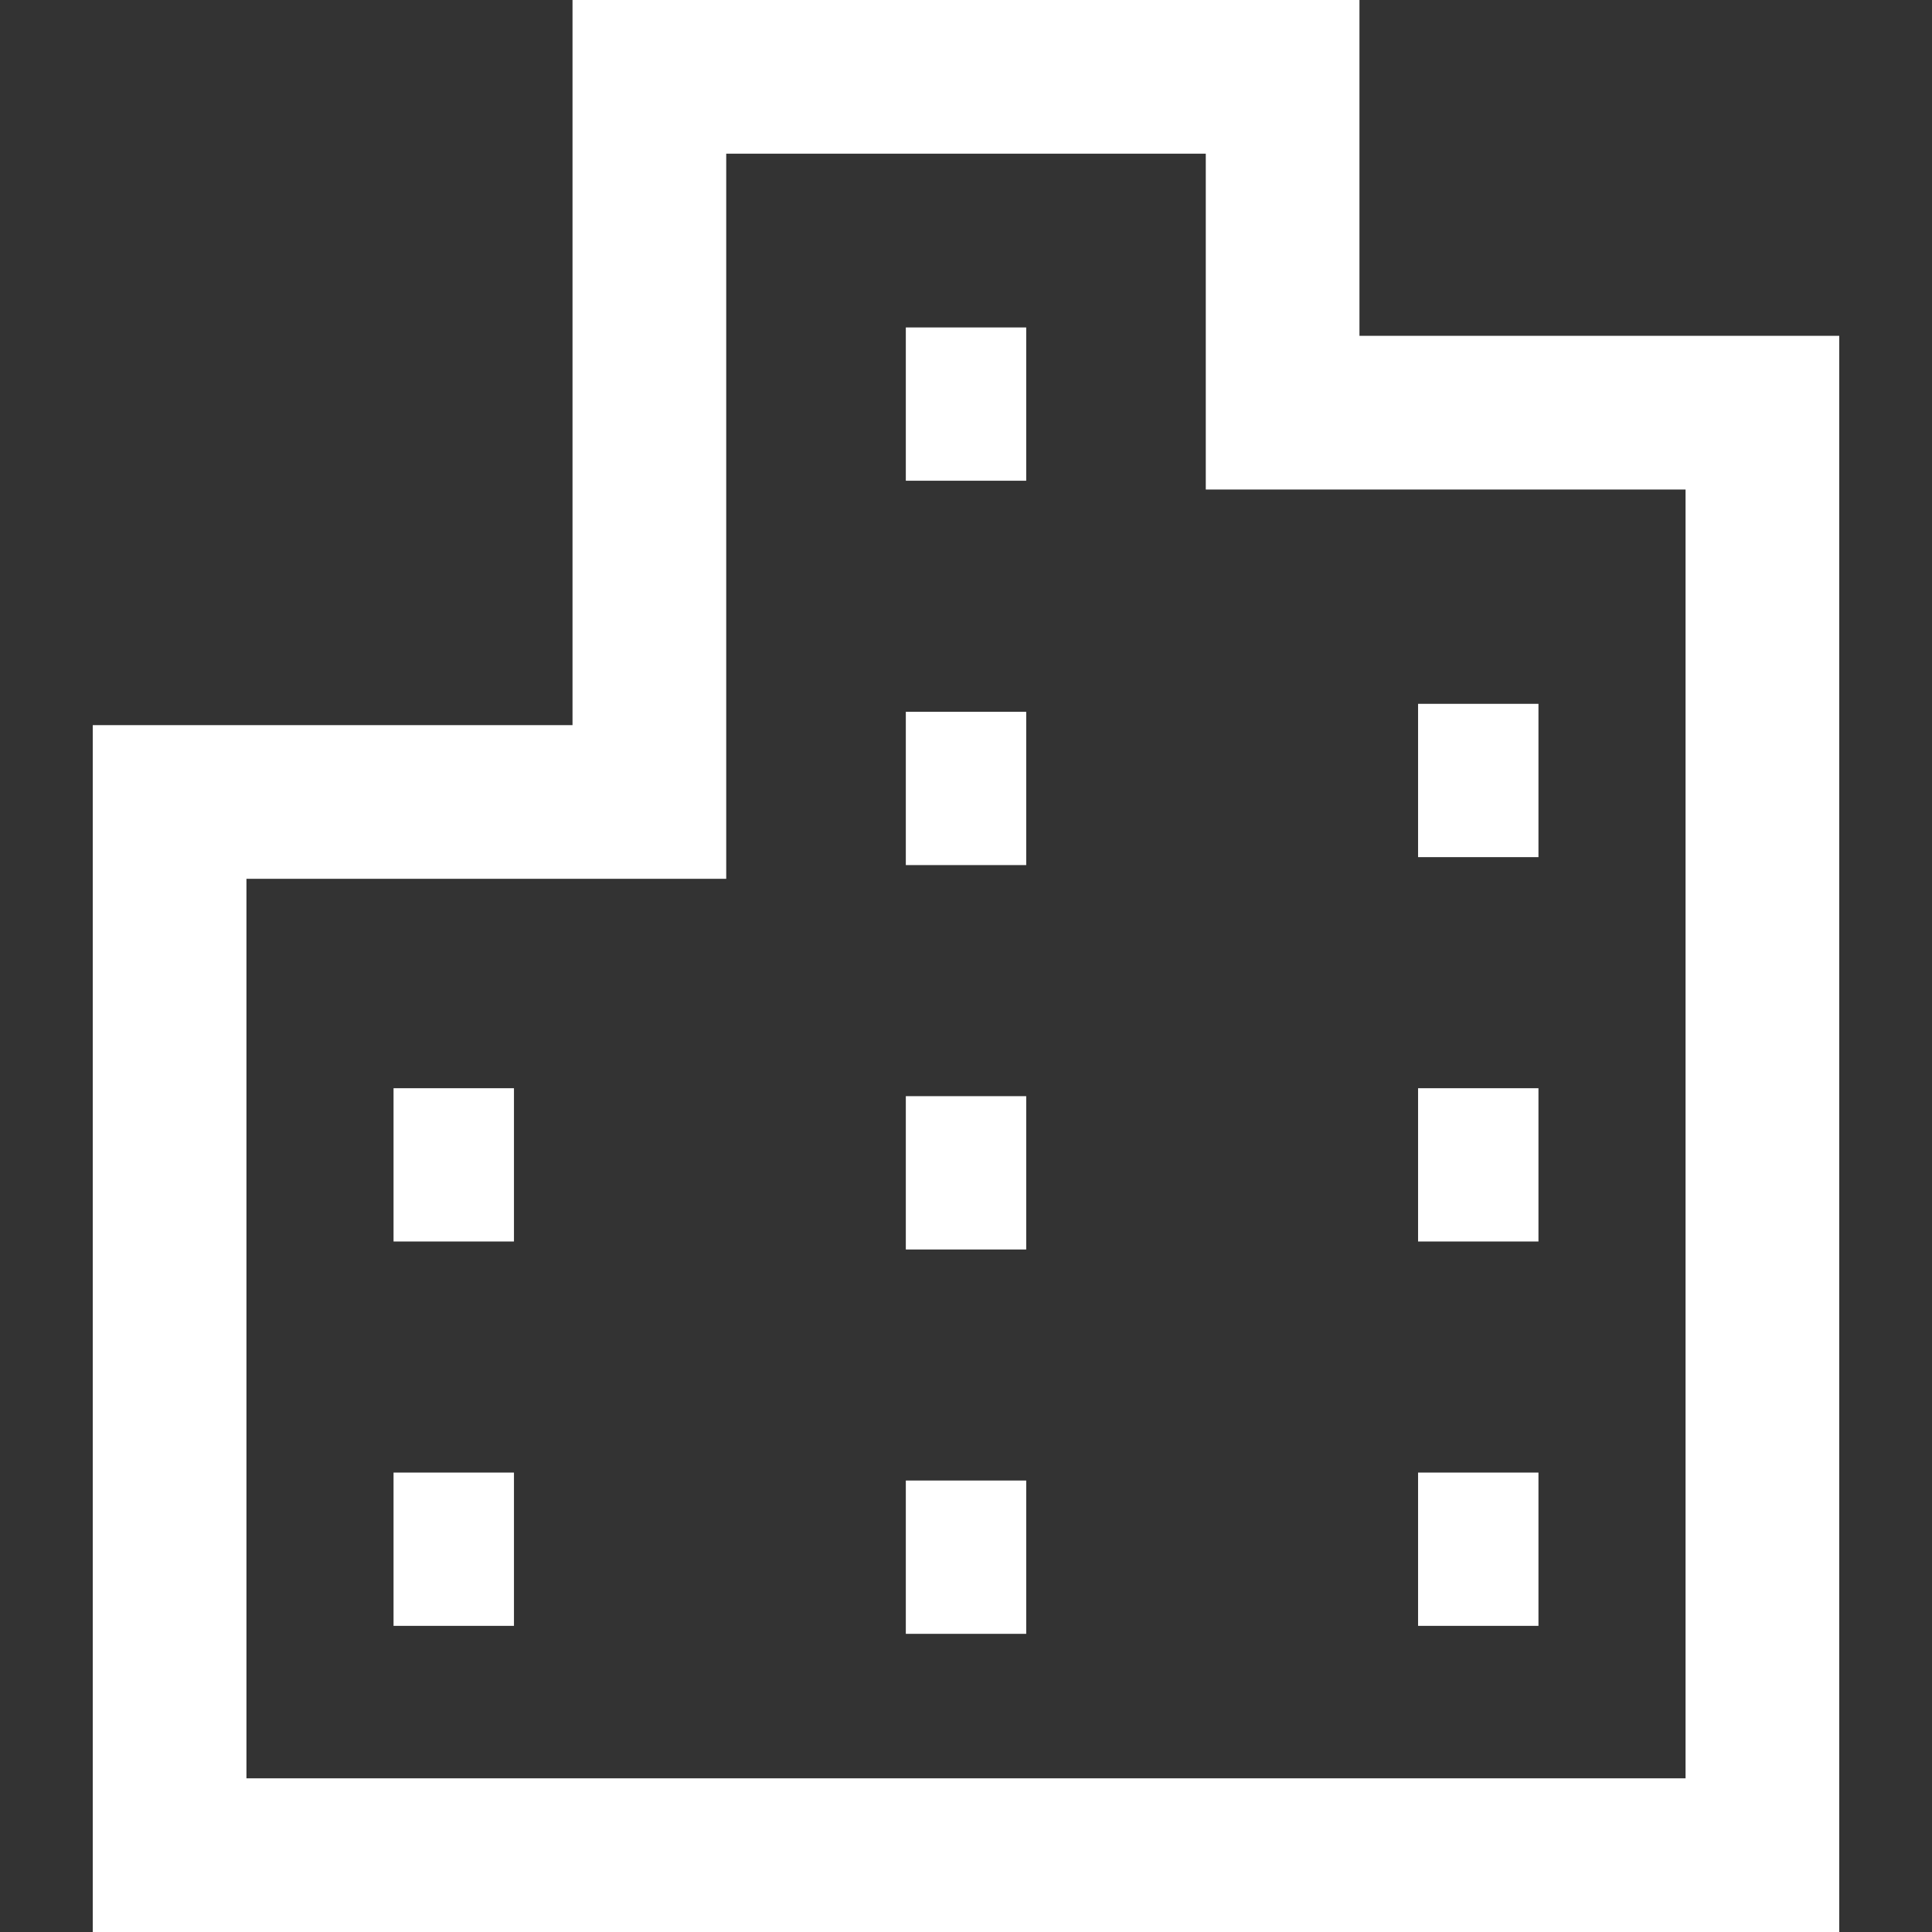 <!--?xml version="1.0" encoding="utf-8"?-->
<!-- Generator: Adobe Illustrator 18.1.1, SVG Export Plug-In . SVG Version: 6.00 Build 0)  -->

<svg version="1.1" id="_x32_" xmlns="http://www.w3.org/2000/svg" xmlns:xlink="http://www.w3.org/1999/xlink" x="0px" y="0px" viewBox="0 0 512 512" style="width: 256px; height: 256px; opacity: 1;" xml:space="preserve">
<rect x="0" y="0" width="512" height="512" fill="#333333" stroke="none"/>
<style type="text/css">
	.st0{fill:#4B4B4B;}
</style>
<g>
	<path class="st0" d="M360.27,88.997V0H151.723v192.169H24.586V512h147.5h30.512h106.799h30.512h147.507V88.997H360.27z
		 M446.69,471.276H339.907h-30.512H202.597h-30.512H65.311V232.893h127.145V40.724h127.089v89.005h20.362H446.69V471.276z" style="fill: rgb(255, 255, 255);"></path>
	<rect x="240.052" y="86.778" class="st0" width="31.904" height="40.621" style="fill: rgb(255, 255, 255);"></rect>
	<rect x="240.052" y="188.637" class="st0" width="31.904" height="40.621" style="fill: rgb(255, 255, 255);"></rect>
	<rect x="240.052" y="290.496" class="st0" width="31.904" height="40.63" style="fill: rgb(255, 255, 255);"></rect>
	<rect x="240.052" y="392.356" class="st0" width="31.904" height="40.628" style="fill: rgb(255, 255, 255);"></rect>
	<rect x="375.804" y="186.522" class="st0" width="31.904" height="40.629" style="fill: rgb(255, 255, 255);"></rect>
	<rect x="375.804" y="288.389" class="st0" width="31.904" height="40.621" style="fill: rgb(255, 255, 255);"></rect>
	<rect x="375.804" y="390.248" class="st0" width="31.904" height="40.621" style="fill: rgb(255, 255, 255);"></rect>
	<rect x="104.293" y="288.389" class="st0" width="31.912" height="40.621" style="fill: rgb(255, 255, 255);"></rect>
	<rect x="104.293" y="390.248" class="st0" width="31.912" height="40.621" style="fill: rgb(255, 255, 255);"></rect>
</g>
</svg>
